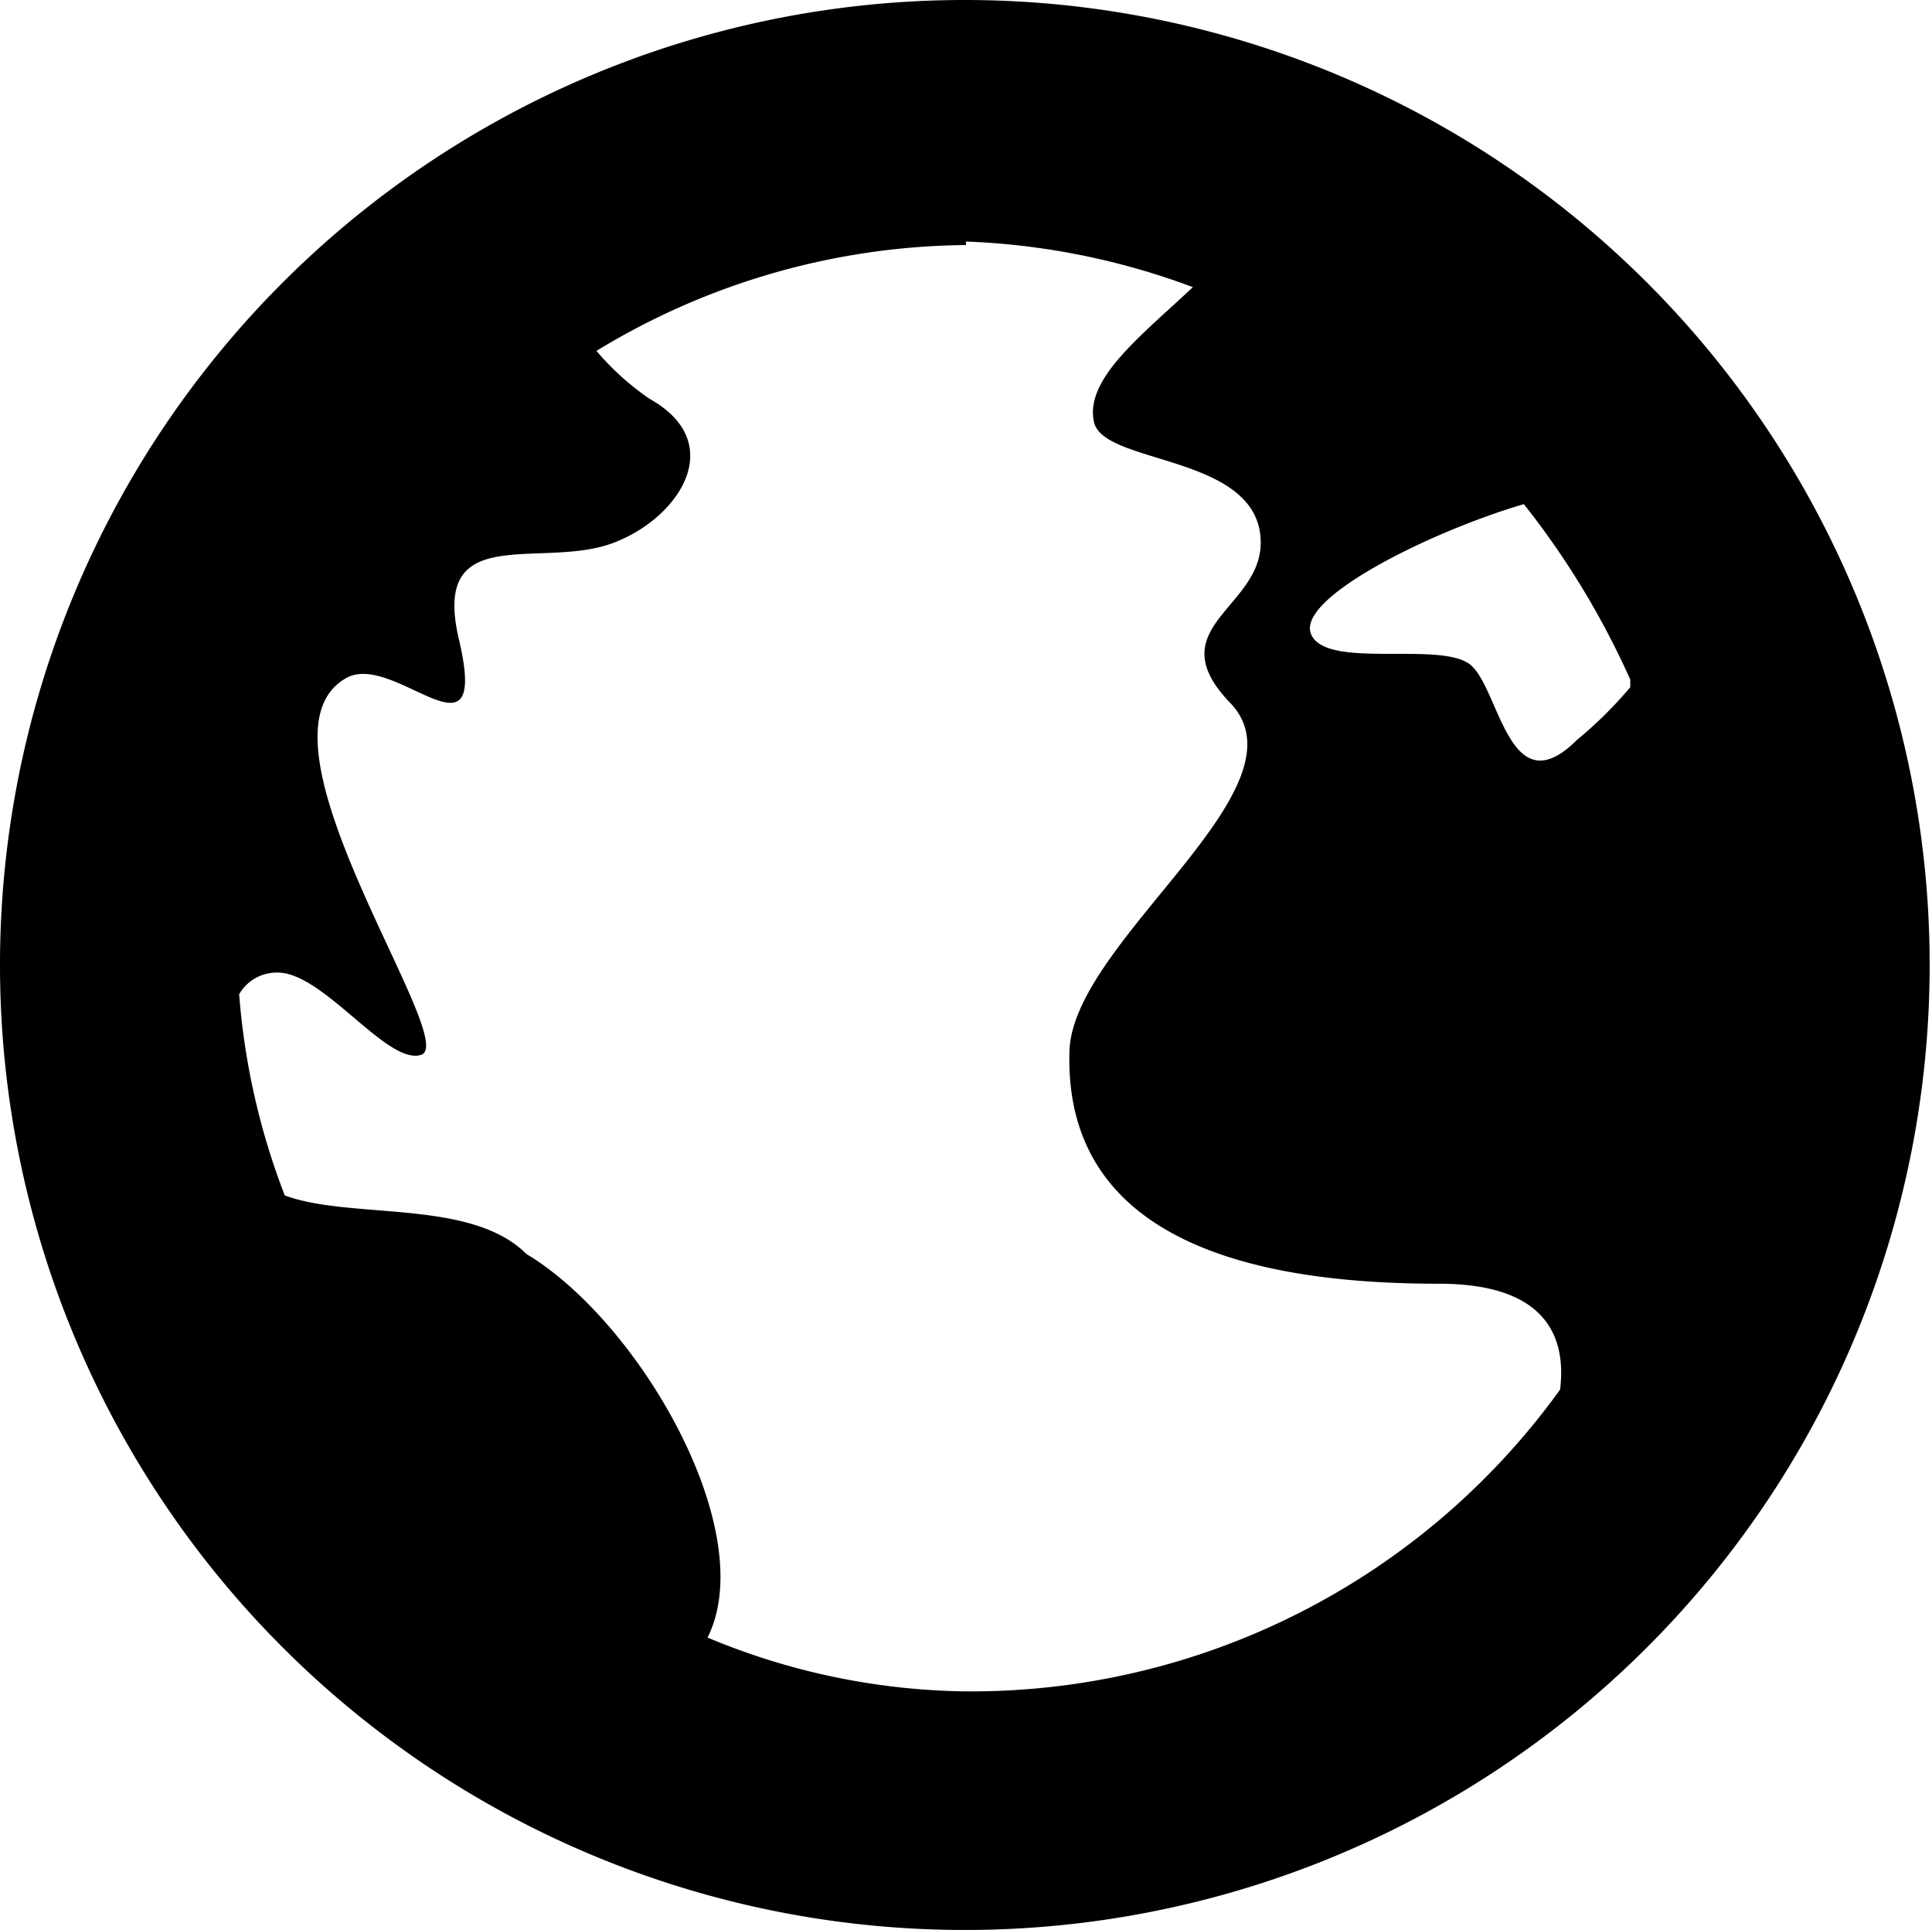 <svg xmlns="http://www.w3.org/2000/svg" viewBox="0 0 33.04 33"><title>icon_partnership</title><g id="Layer_2" data-name="Layer 2"><g id="Layer_1-2" data-name="Layer 1"><path d="M16.52,0A16.5,16.5,0,1,0,33,16.5,16.5,16.5,0,0,0,16.52,0Zm0,4.13a12.35,12.35,0,0,1,3.88.78c-.87.82-1.86,1.57-1.69,2.31s2.85.54,2.85,2.06c0,1.12-1.74,1.45-.54,2.72,1.45,1.45-2.64,4.05-2.73,5.95-.12,3.42,3.47,4,6.32,4,1.74,0,2.19.82,2.07,1.81a12.42,12.42,0,0,1-10.2,5.16A11.78,11.78,0,0,1,12.1,28c.91-1.81-1.16-5.4-3.1-6.56-.95-.95-3-.58-4.13-1A12.09,12.09,0,0,1,4.09,17a.74.74,0,0,1,.66-.37c.78,0,1.86,1.57,2.44,1.41.74-.17-3.06-5.41-1.28-6.44.82-.49,2.47,1.61,1.94-.66-.5-2.1,1.48-1.15,2.72-1.69,1.08-.45,1.86-1.69.54-2.43A4.63,4.63,0,0,1,10.2,6a12.32,12.32,0,0,1,6.32-1.81Zm9.54,4.49a14.09,14.09,0,0,1,1.82,3v.13a7,7,0,0,1-.91.9c-1.16,1.16-1.32-.86-1.82-1.28s-2.48.09-2.73-.53S24.49,9.08,26.06,8.62Z"/></g></g></svg>